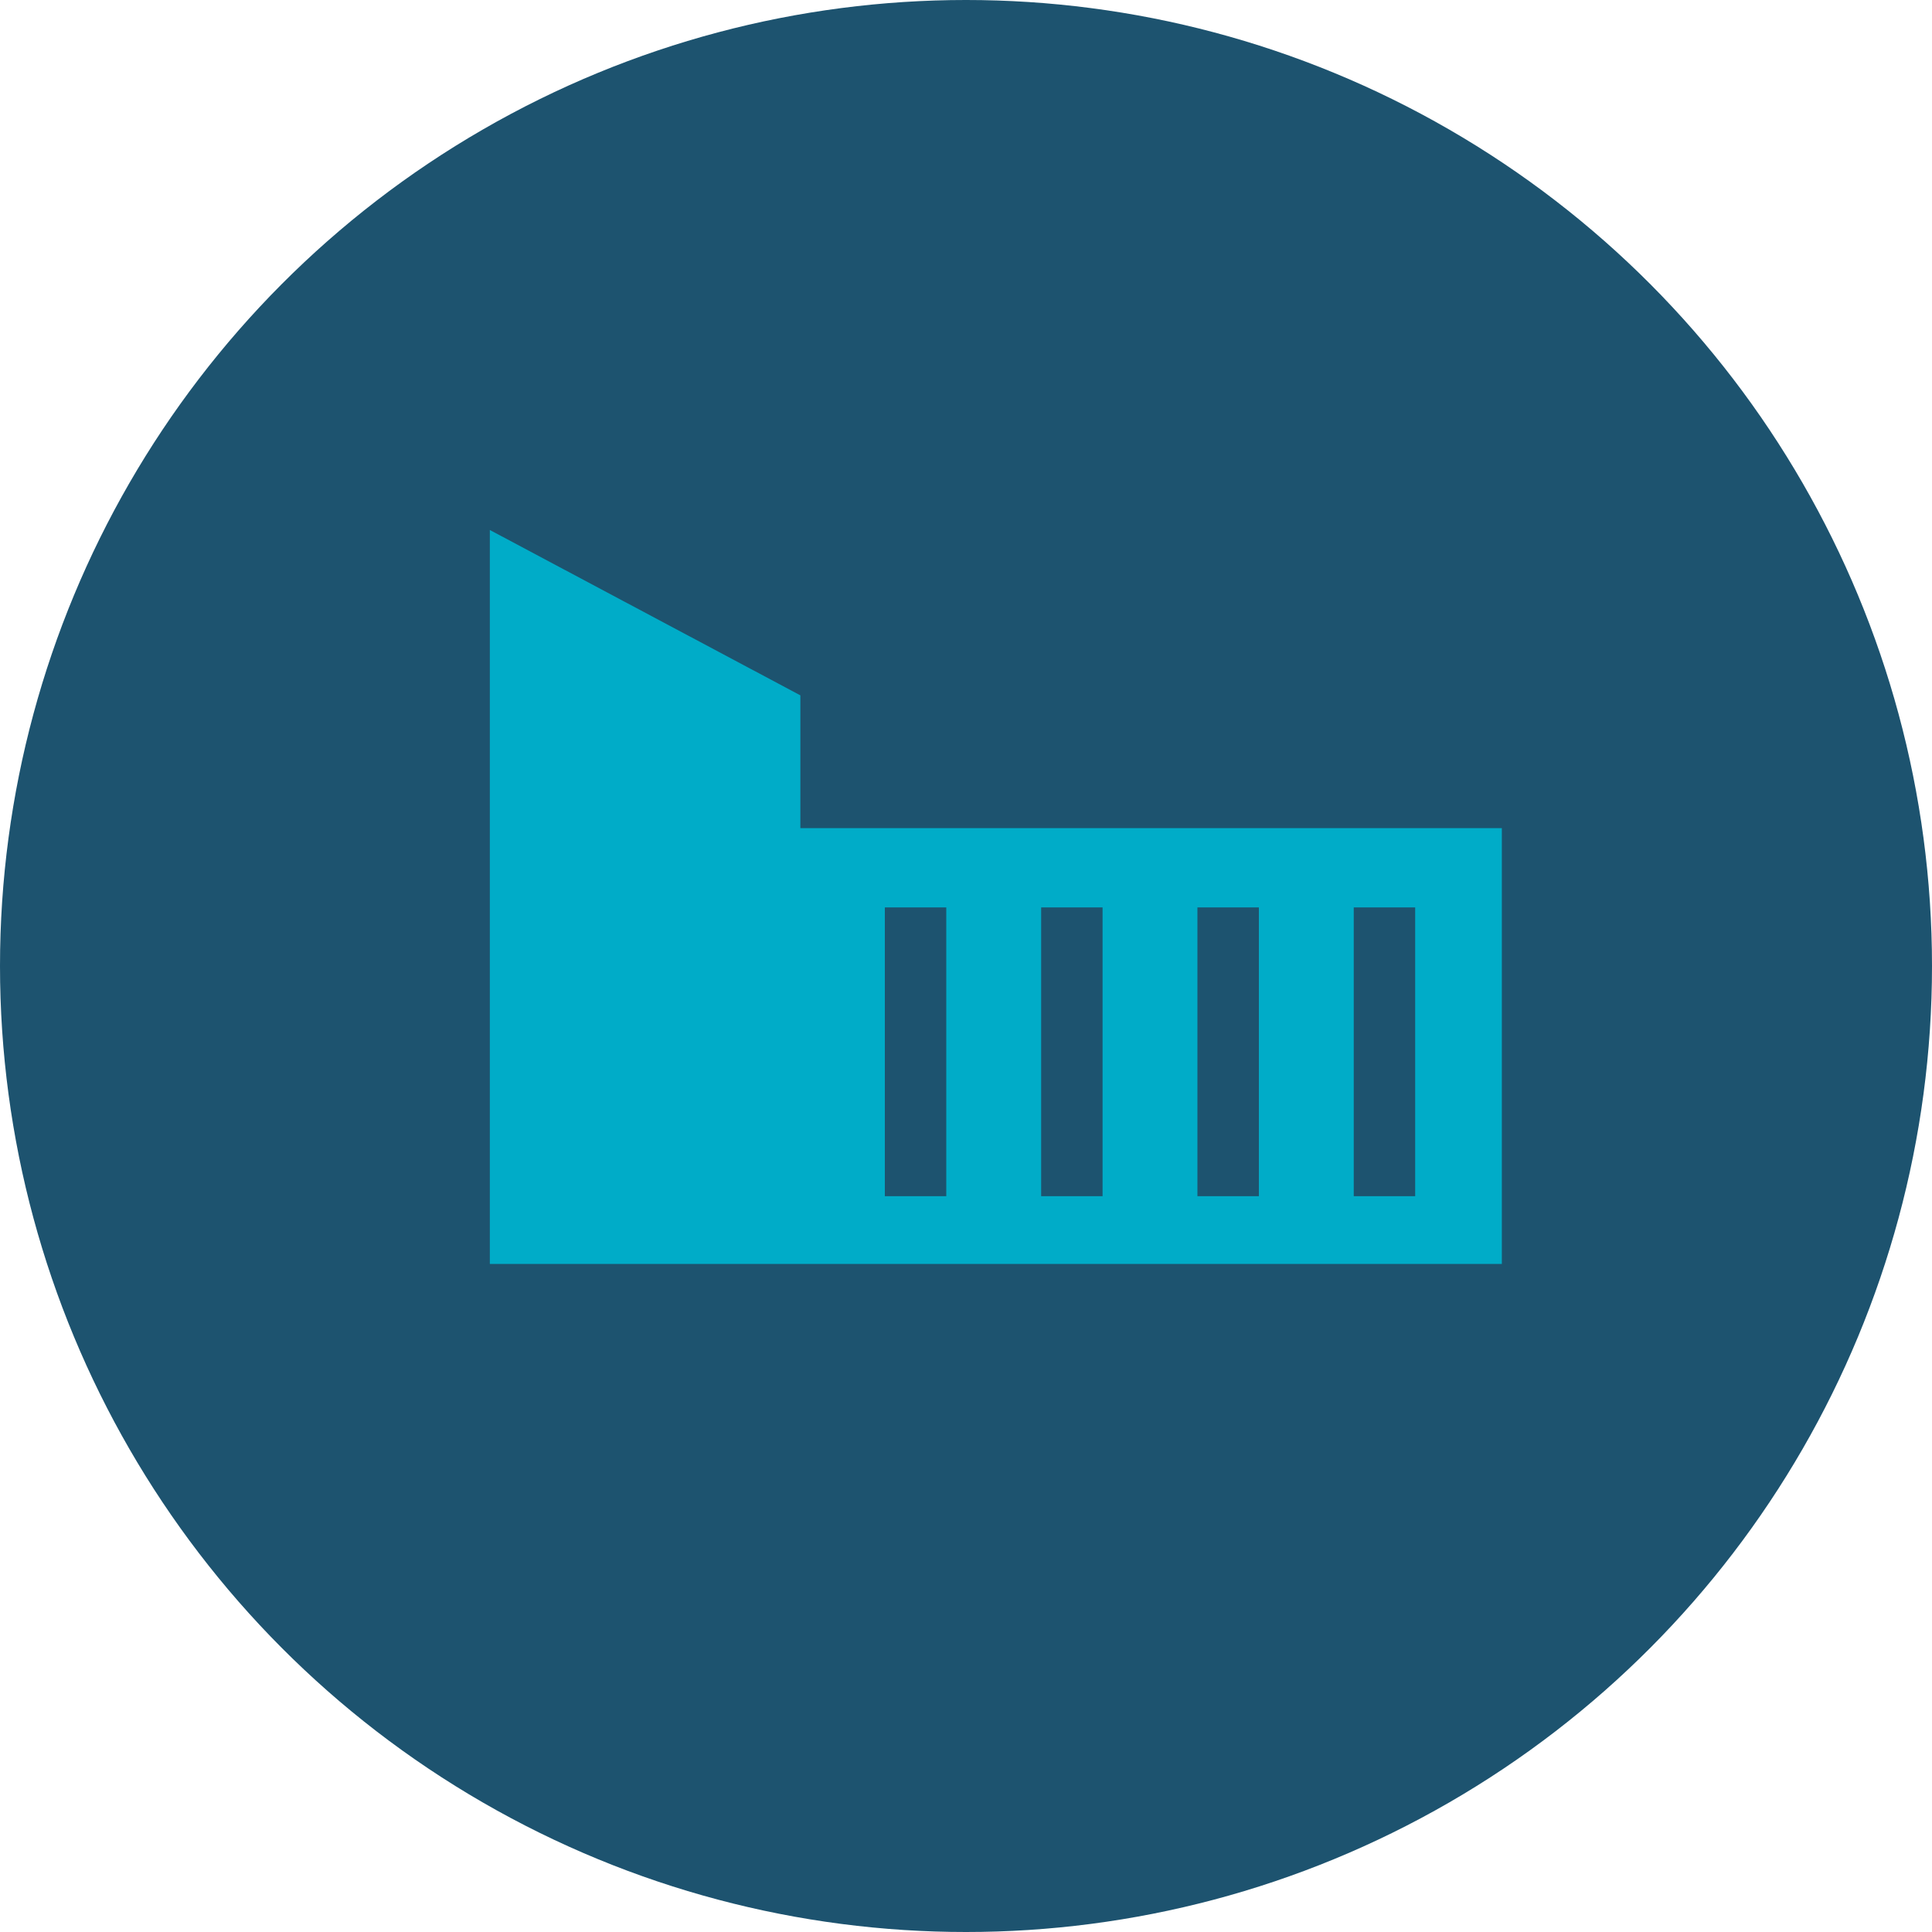 <svg xmlns="http://www.w3.org/2000/svg" width="100" height="100" viewBox="0 0 100 100"><defs><style>.a{fill:#1d536f;}.b{fill:#00acc8;}</style></defs><g transform="translate(-450 -3490)"><circle class="a" cx="50" cy="50" r="50" transform="translate(450 3490)"/><path class="b" d="M90.321,497.295v-6.873l-16.073-8.559v37.988h52.381V497.295Zm7.552,19.05h-3.18V501.4h3.18Zm8.09,0h-3.179V501.4h3.179Zm8.09,0h-3.18V501.4h3.18Zm8.09,0h-3.179V501.4h3.179Z" transform="translate(401.106 3035.569)"/></g></svg>